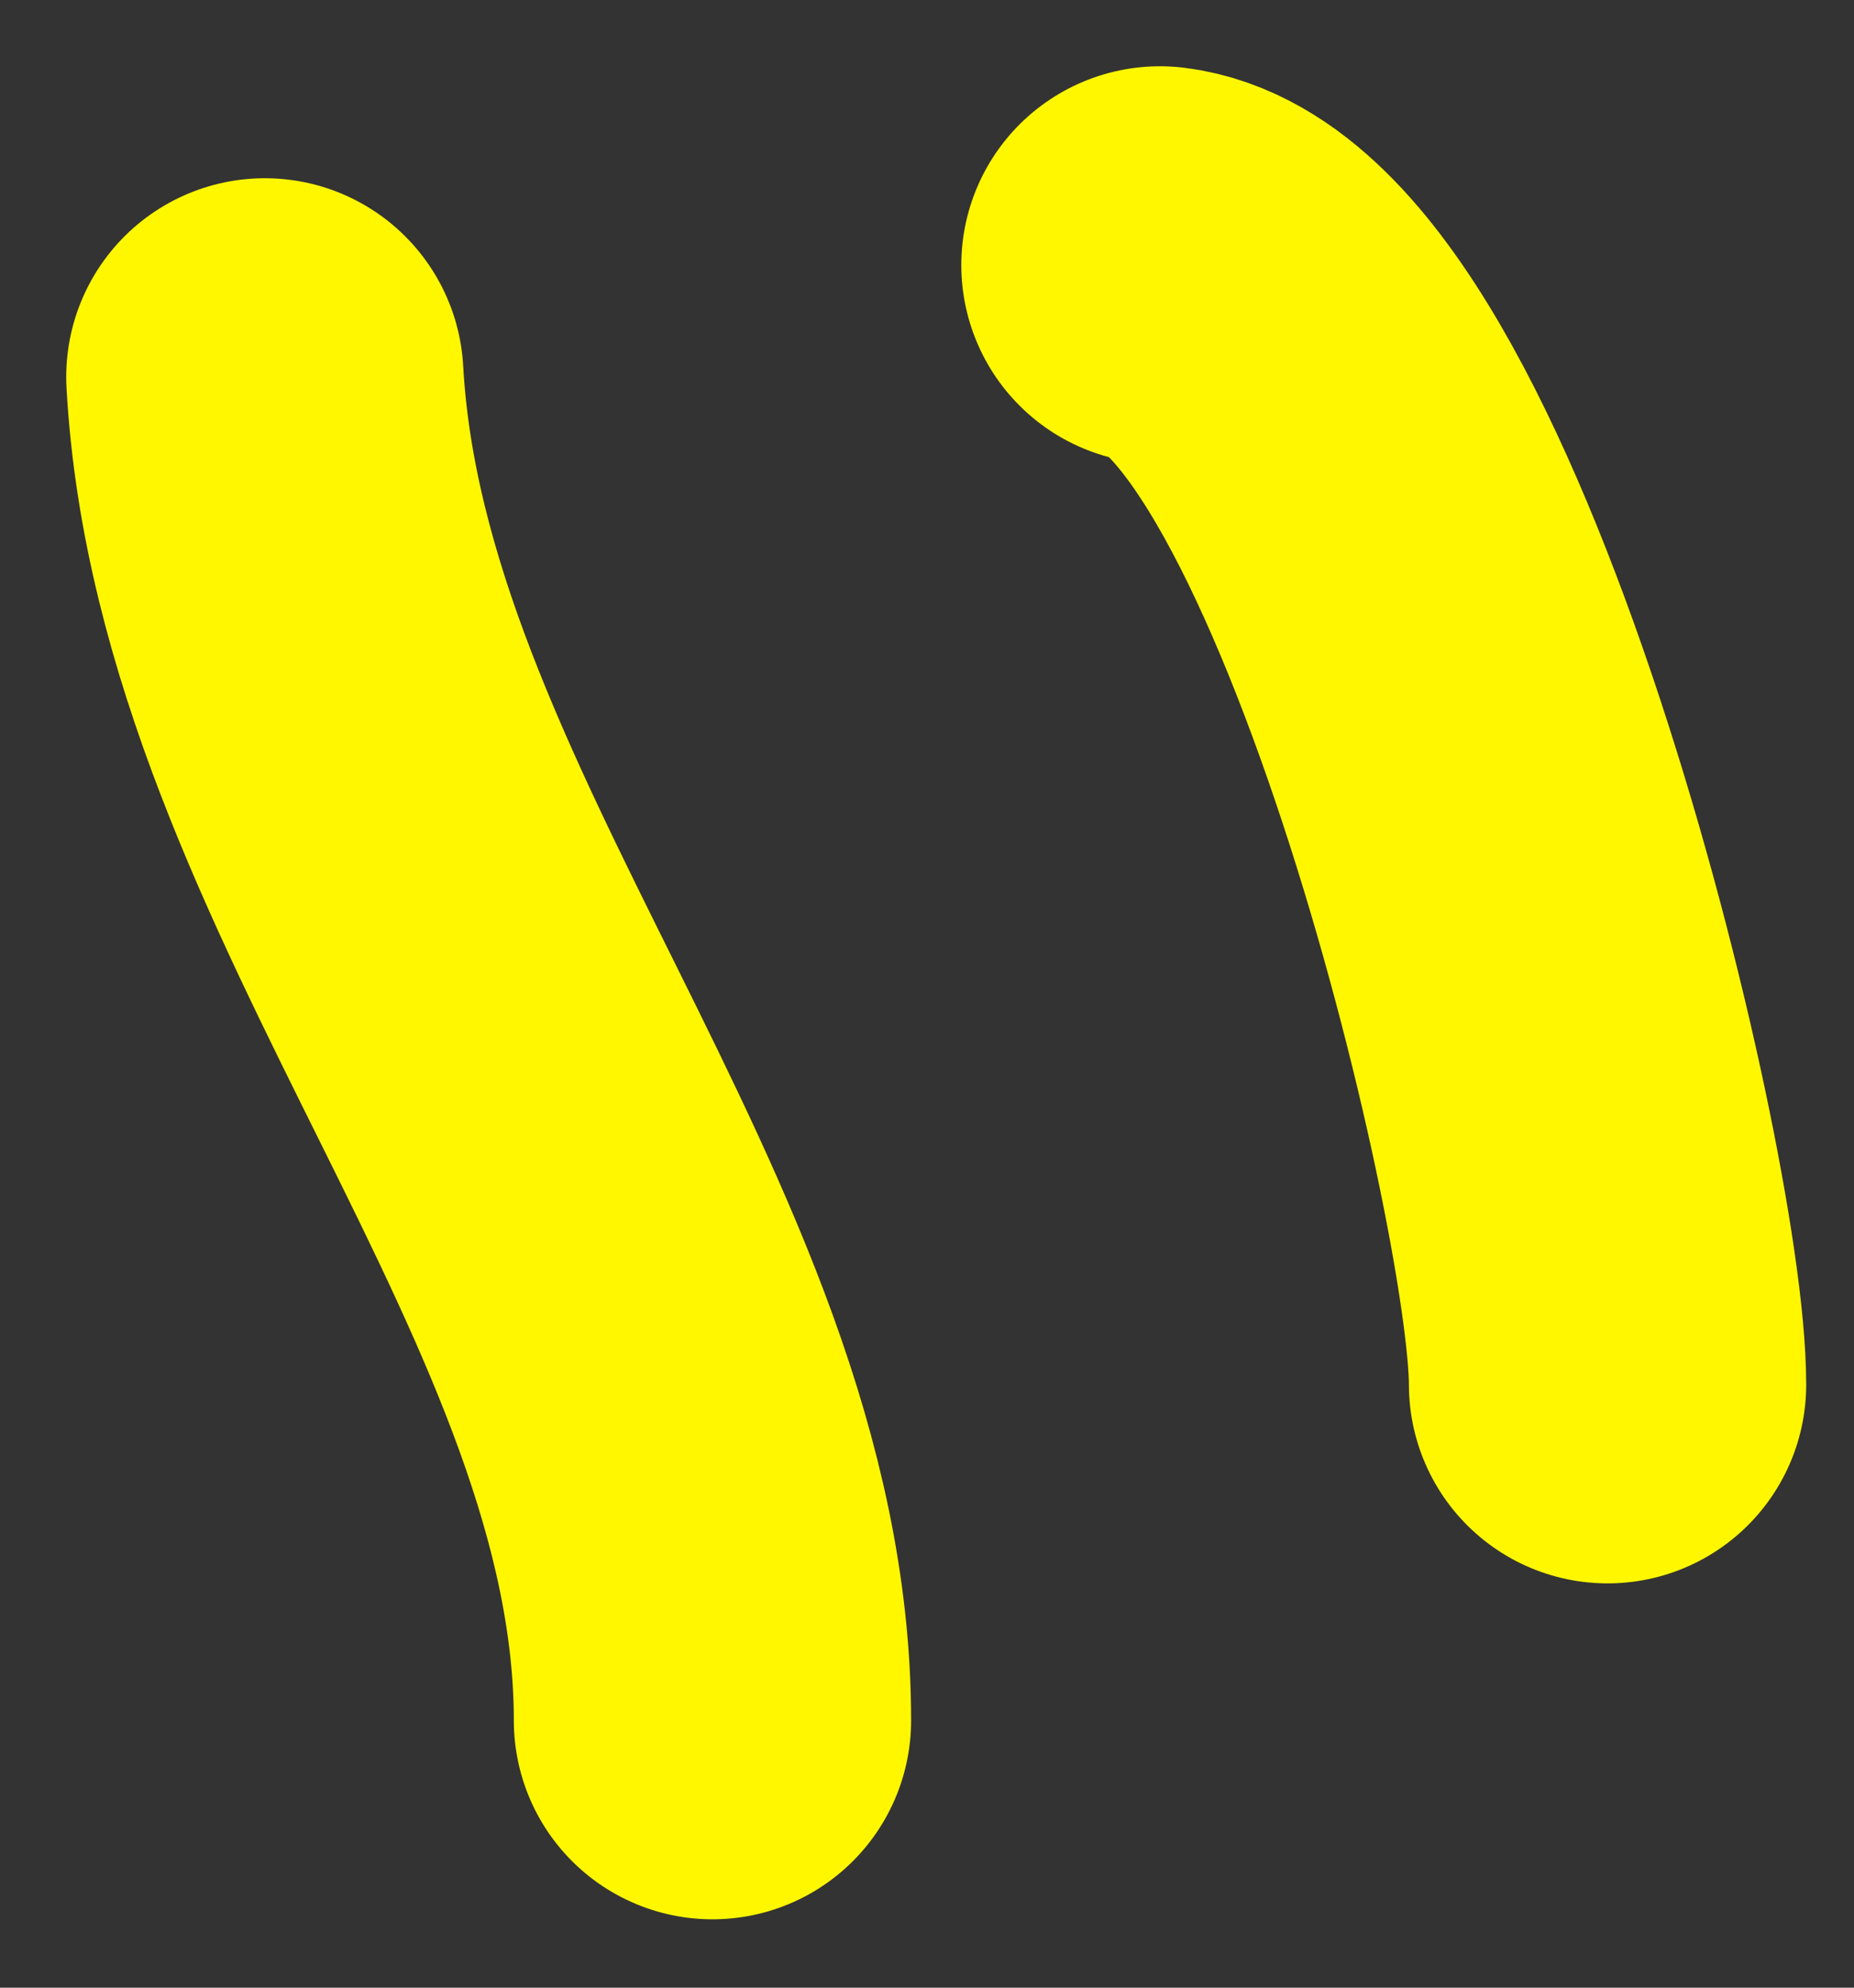 <?xml version="1.0" encoding="UTF-8"?> <svg xmlns="http://www.w3.org/2000/svg" width="14" height="15" viewBox="0 0 14 15" fill="none"><rect x="0" y="0" width="14" height="15" fill="#333333" stroke="none"/><path d="M2 2.845C2.2 6.44 5.38 9.51 5.38 12.984" stroke="#FFF700" stroke-width="3" stroke-linecap="round"></path><path d="M8.759 2C10.518 2.22 12.139 8.932 12.139 10.449" stroke="#FFF700" stroke-width="3" stroke-linecap="round"></path></svg> 